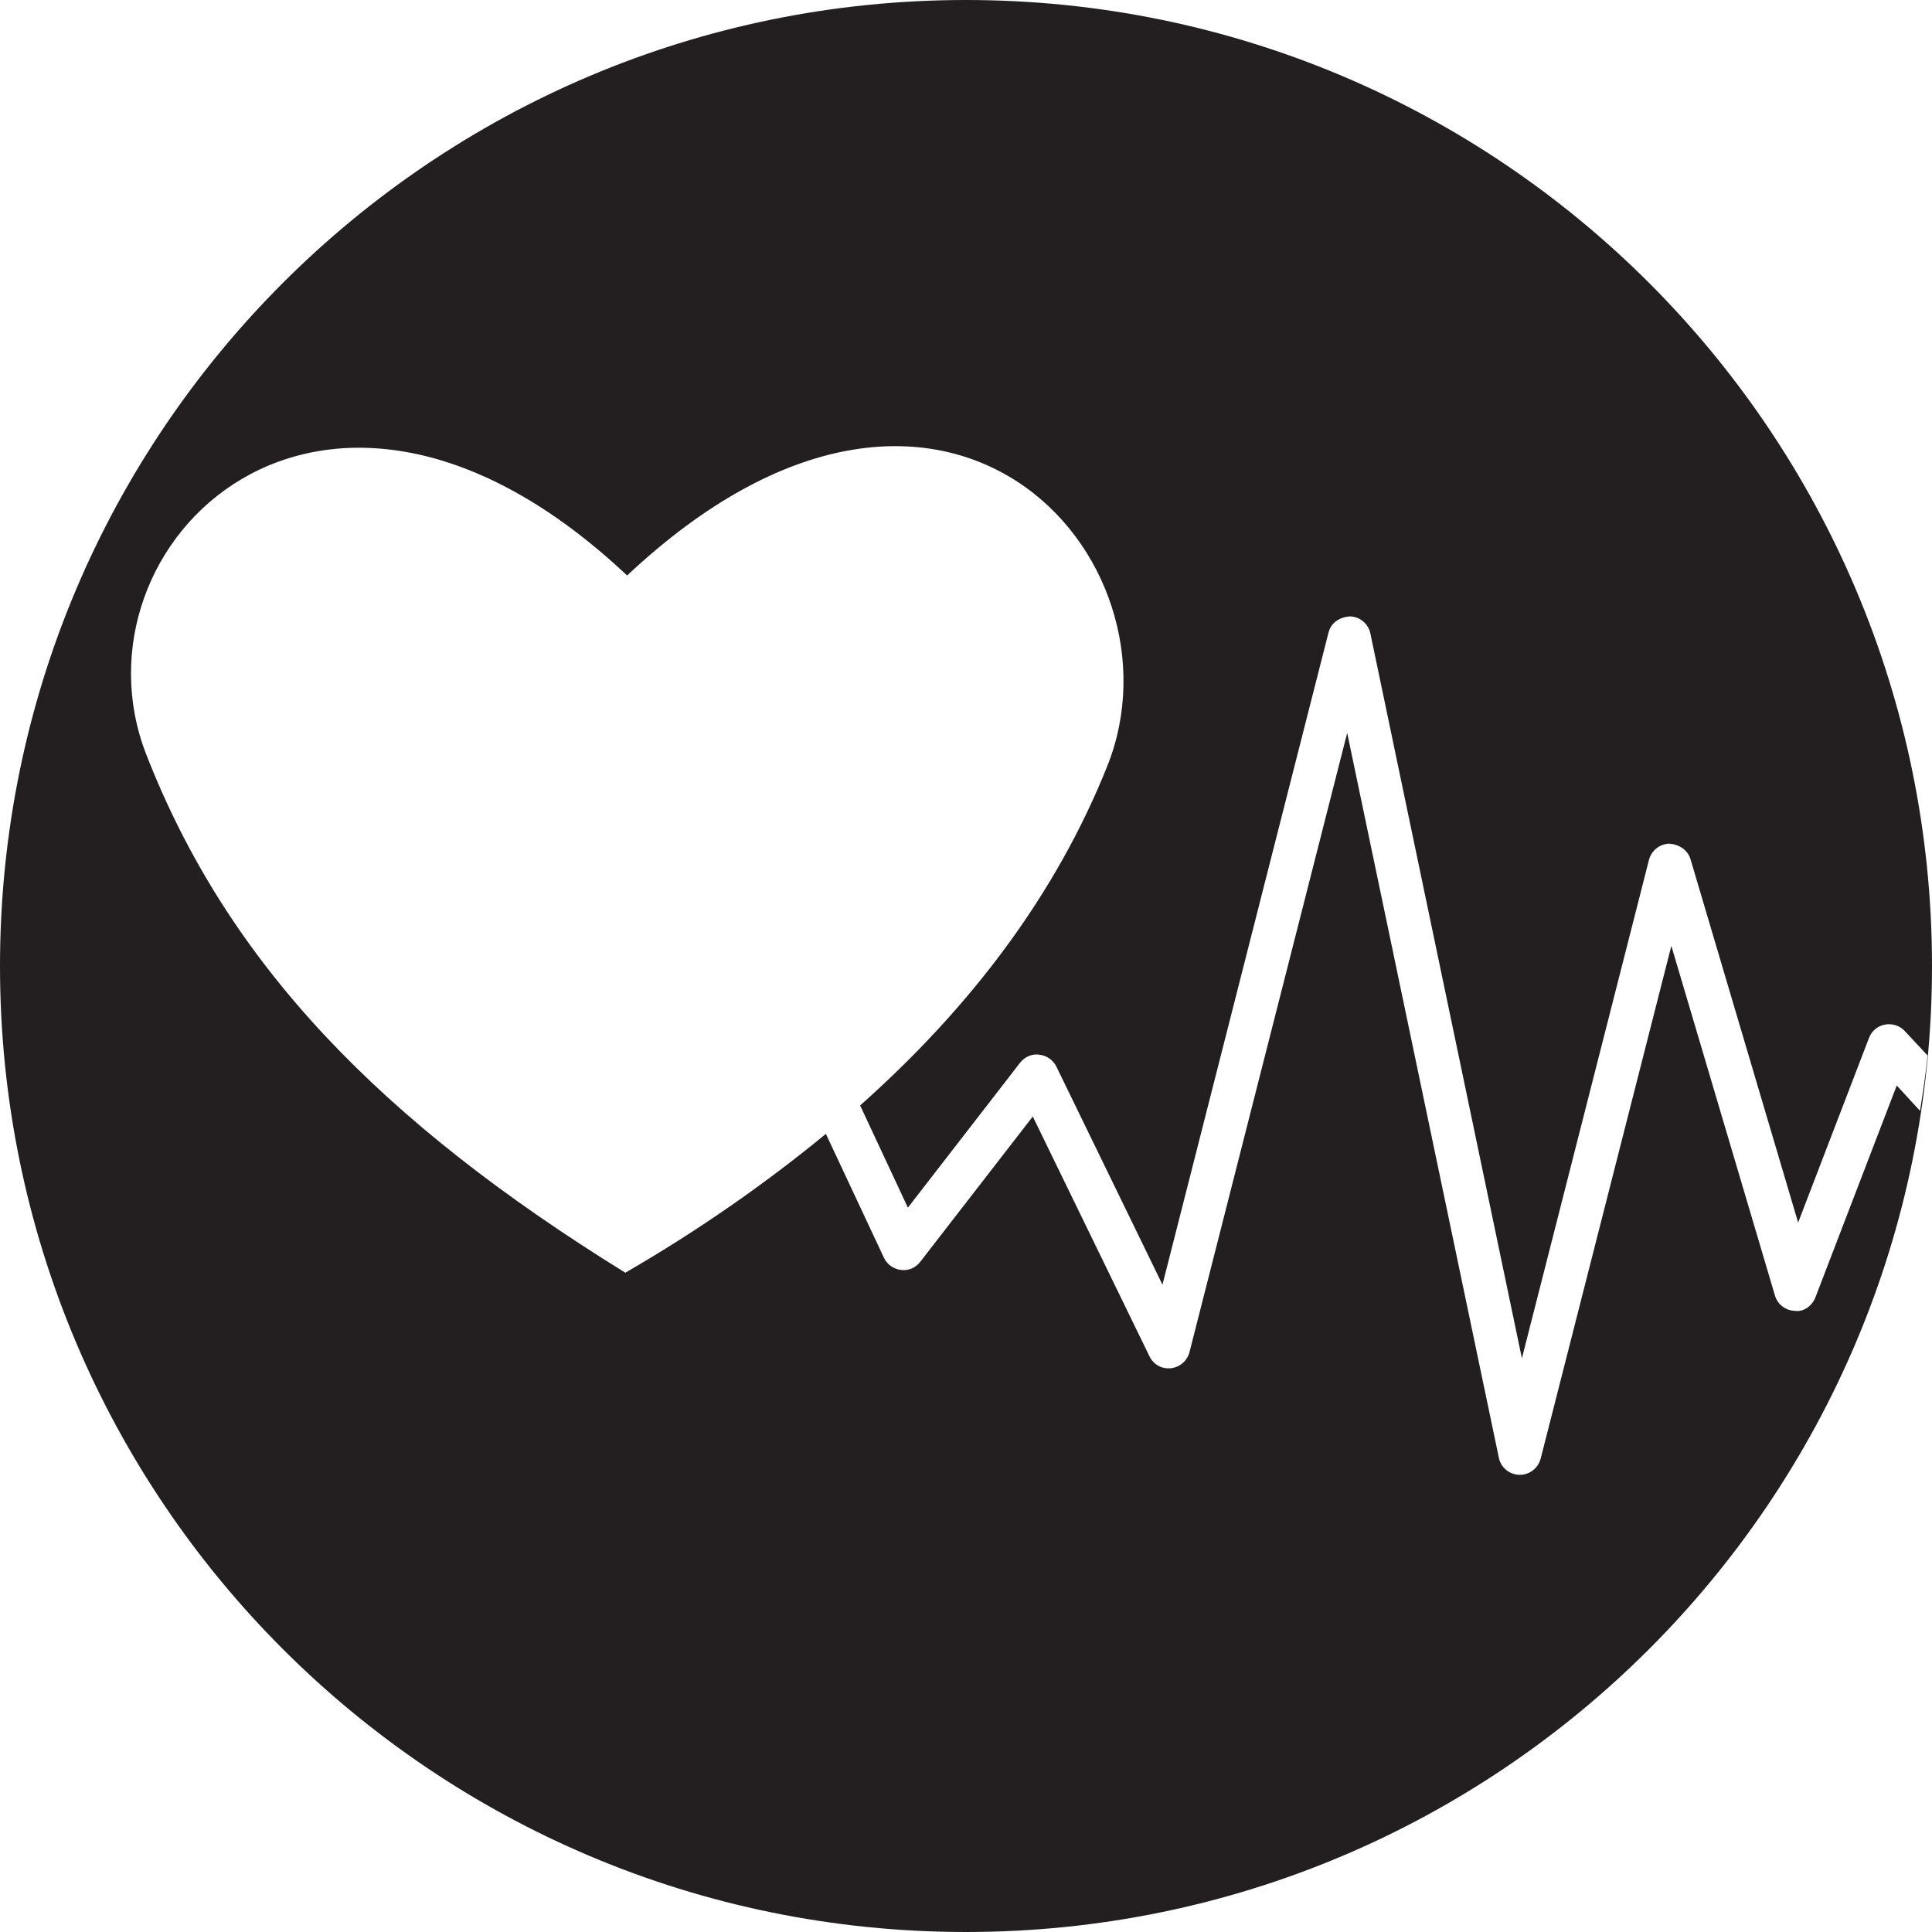 <?xml version="1.0" encoding="UTF-8" standalone="no"?><!DOCTYPE svg PUBLIC "-//W3C//DTD SVG 1.1//EN" "http://www.w3.org/Graphics/SVG/1.1/DTD/svg11.dtd"><svg width="100%" height="100%" viewBox="0 0 1000 1000" version="1.1" xmlns="http://www.w3.org/2000/svg" xmlns:xlink="http://www.w3.org/1999/xlink" xml:space="preserve" xmlns:serif="http://www.serif.com/" style="fill-rule:evenodd;clip-rule:evenodd;stroke-linejoin:round;stroke-miterlimit:2;"><path d="M1000,500.044c0,276.163 -223.837,499.956 -500,499.956c-276.207,0 -500,-223.793 -500,-499.956c0,-276.251 223.793,-500.044 500,-500.044c276.163,0 500,223.793 500,500.044Zm-14.081,33.633c-2.614,-2.835 -6.468,-4.031 -10.234,-3.367c-3.811,0.709 -6.912,3.279 -8.286,6.912l-36.686,95.569l-55.737,-188.17c-1.462,-4.829 -6.159,-7.621 -10.855,-7.931c-4.963,0.045 -9.305,3.501 -10.59,8.286l-65.795,258.086l-78.423,-375.144c-1.063,-5.096 -5.449,-8.773 -10.633,-8.862c-5.539,0.443 -9.748,3.323 -11.033,8.33l-85.954,337.572l-54.941,-112.938c-1.639,-3.367 -5.095,-5.759 -8.861,-6.114c-3.855,-0.576 -7.621,1.196 -9.969,4.254l-57.997,74.922l-24.723,-52.902c57.465,-51.086 101.417,-109.305 127.957,-175.72c42.845,-107.355 -84.67,-252.459 -248.56,-98.582c-157.731,-148.427 -291.183,-15.685 -248.87,92.689c42.313,108.463 121.577,190.031 247.94,268.188c37.97,-21.976 72.485,-46.123 103.81,-71.865l30.04,64.111c1.639,3.501 5.006,5.893 8.905,6.336c3.988,0.488 7.533,-1.196 9.925,-4.253l58.219,-75.189l60.346,124.015c2.038,4.253 6.203,6.779 11.121,6.291c4.652,-0.532 8.506,-3.855 9.658,-8.374l81.613,-320.469l78.511,375.188c1.02,5.051 5.406,8.684 10.59,8.817l0.221,-0c5.096,-0 9.482,-3.412 10.811,-8.33l67.656,-265.441l53.611,180.949c1.329,4.563 5.406,7.753 10.191,7.93c4.652,0.798 9.127,-2.614 10.811,-7.089l42.047,-109.526l12.051,13.115c1.462,-9.481 2.968,-18.919 3.899,-28.666l-11.786,-12.628Z" style="fill:#231f20;fill-rule:nonzero;"/></svg>